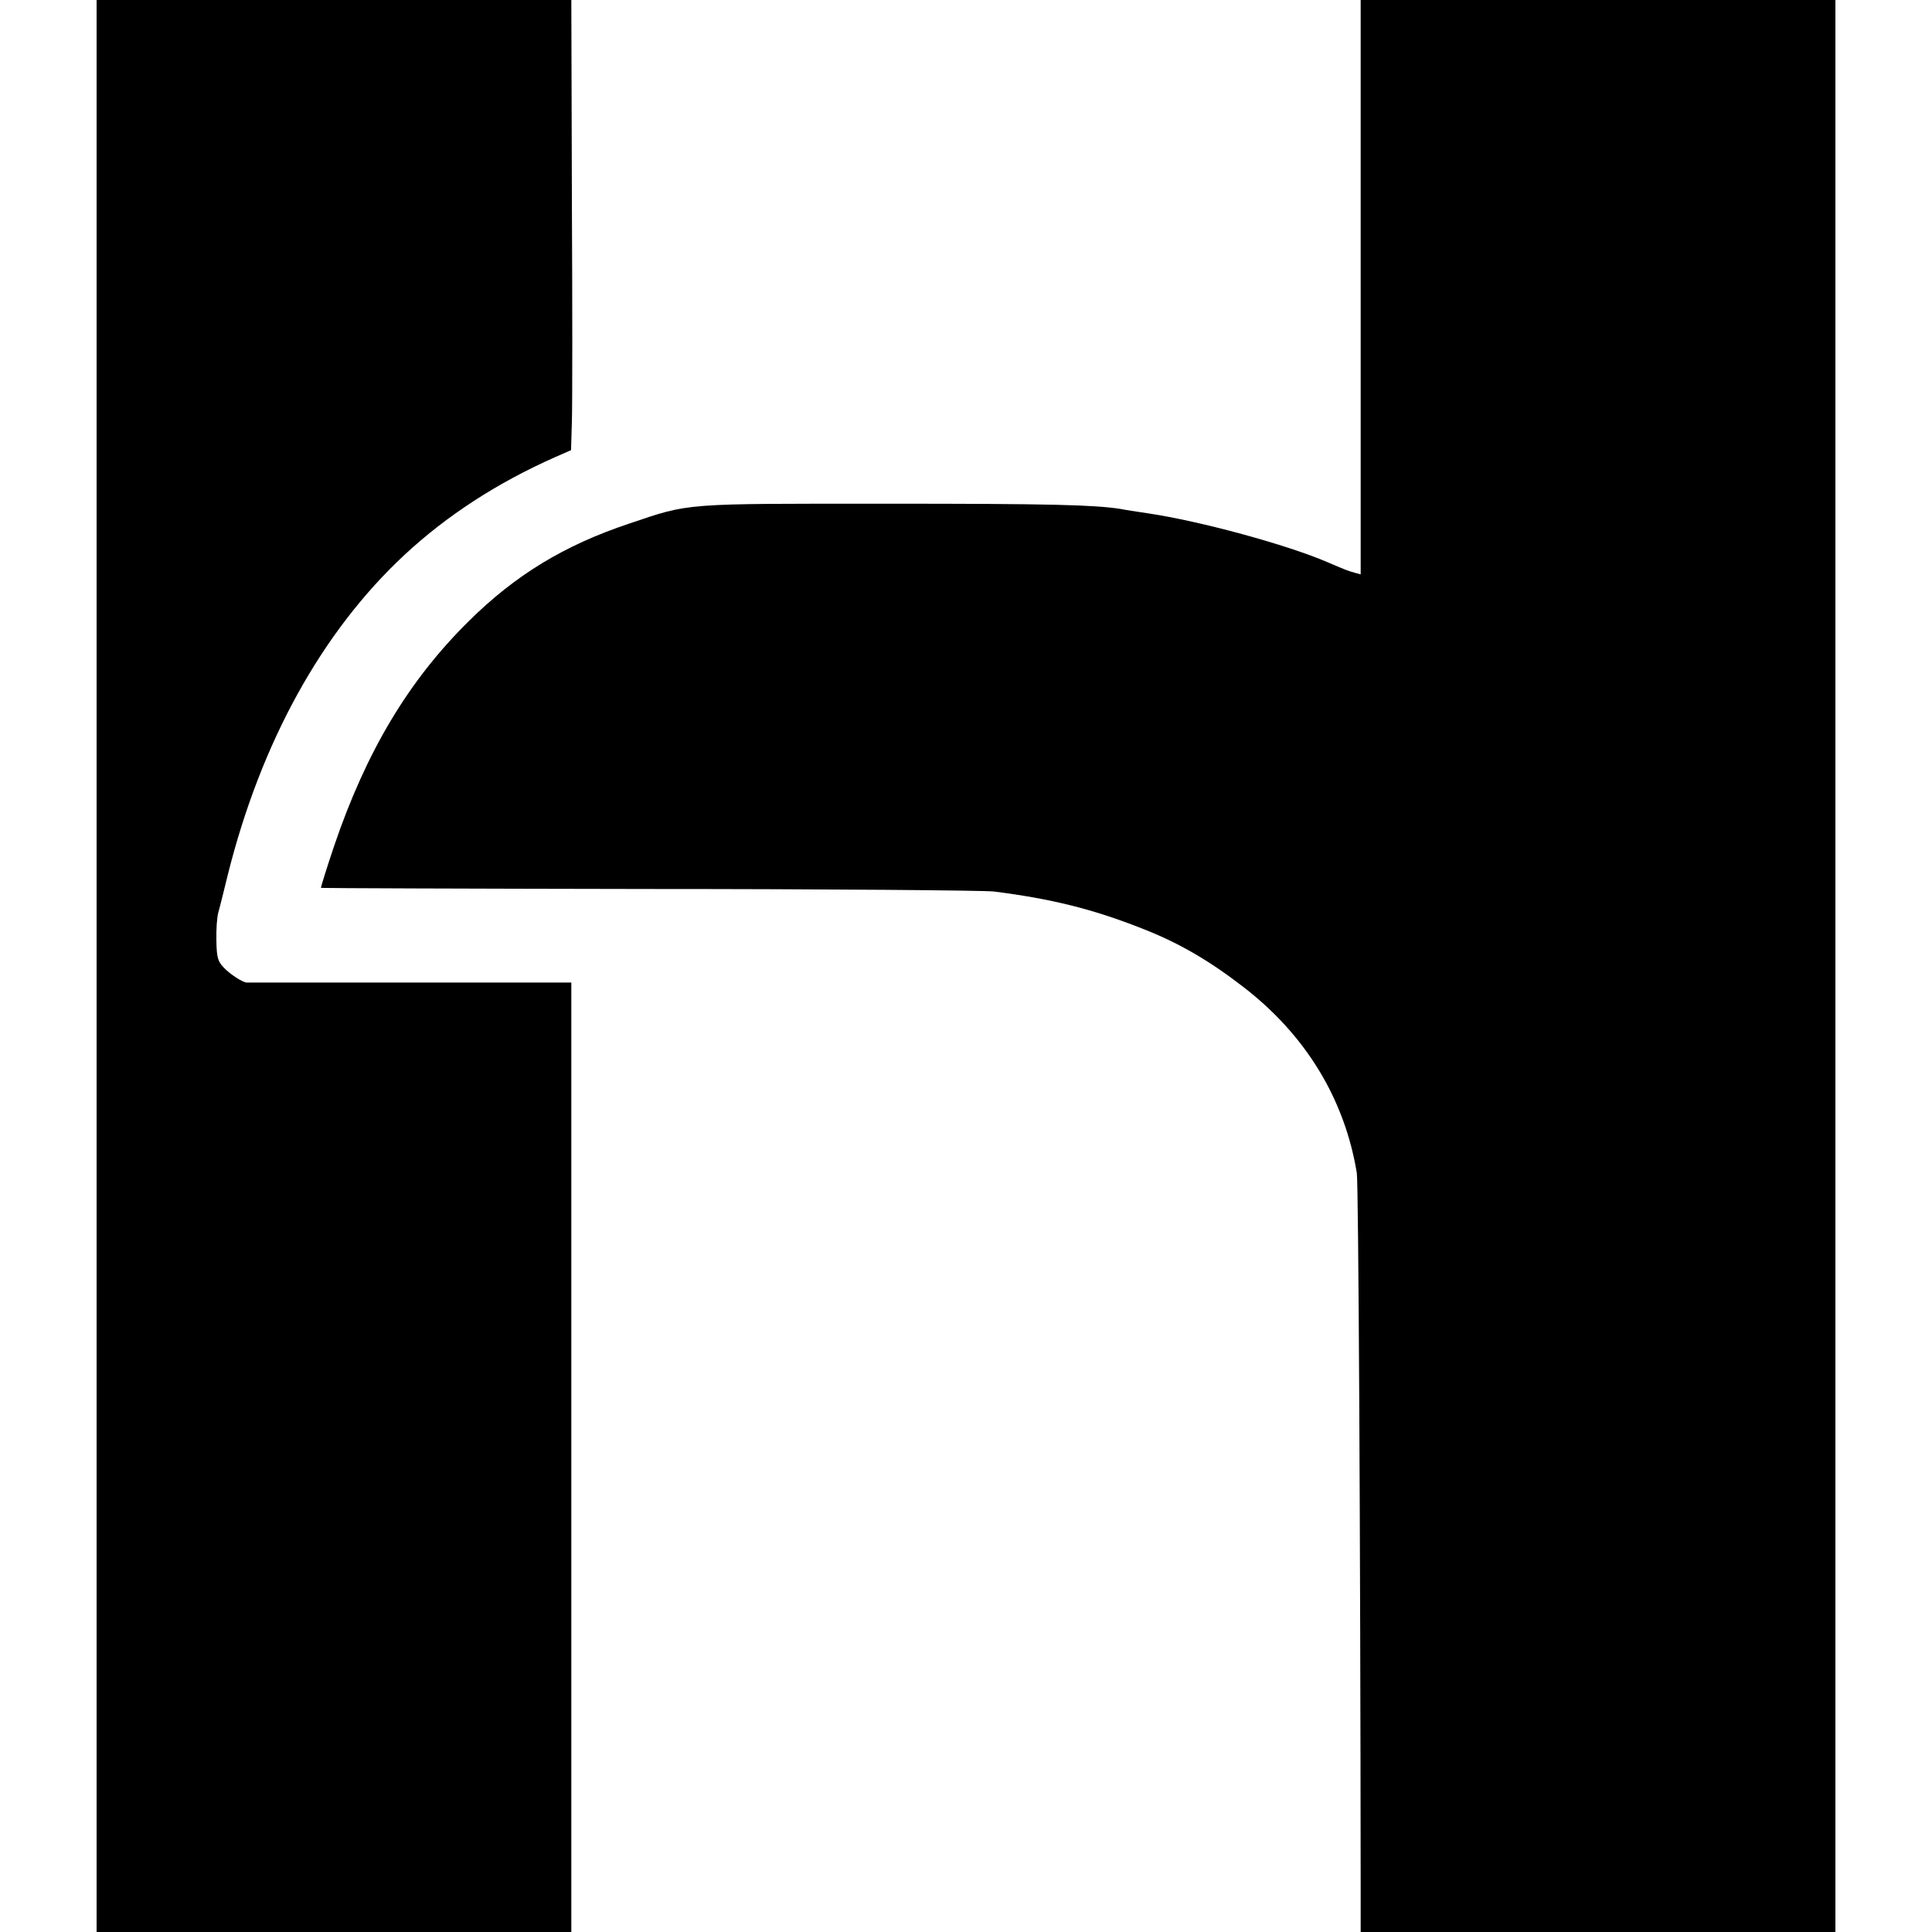 <?xml version="1.0" standalone="no"?>
<!DOCTYPE svg PUBLIC "-//W3C//DTD SVG 20010904//EN"
 "http://www.w3.org/TR/2001/REC-SVG-20010904/DTD/svg10.dtd">
<svg version="1.0" xmlns="http://www.w3.org/2000/svg"
 width="700pt" height="700pt" viewBox="0 0 700 700"
 preserveAspectRatio="xMidYMid meet">
<g transform="translate(0,700) scale(0.1,-0.1)"
fill="#000000" stroke="none">
<path d="M350 3500 l0 -3500 860 0 860 0 0 1720 0 1720 -585 0 c-322 0 -587 0
-590 0 -14 -1 -63 31 -85 55 -21 22 -25 37 -26 97 -1 39 2 84 7 102 5 17 20
78 34 135 120 481 341 882 641 1161 153 142 334 260 546 354 l57 25 3 103 c2
57 2 424 0 816 l-2 712 -860 0 -860 0 0 -3500z"/>
<path d="M4930 5959 l0 -1040 -22 6 c-23 6 -35 11 -98 38 -146 63 -461 149
-650 177 -41 6 -86 13 -100 16 -97 15 -253 19 -845 19 -746 0 -713 3 -935 -72
-237 -79 -413 -187 -581 -353 -219 -216 -372 -473 -488 -814 -28 -83 -49 -151
-48 -153 2 -1 536 -3 1188 -4 651 0 1213 -5 1249 -9 207 -26 357 -63 535 -133
134 -52 243 -115 370 -213 226 -174 367 -406 411 -674 6 -35 13 -1302 14
-2602 l0 -148 860 0 860 0 0 3500 0 3500 -860 0 -860 0 0 -1041z"/>
</g>
</svg>
